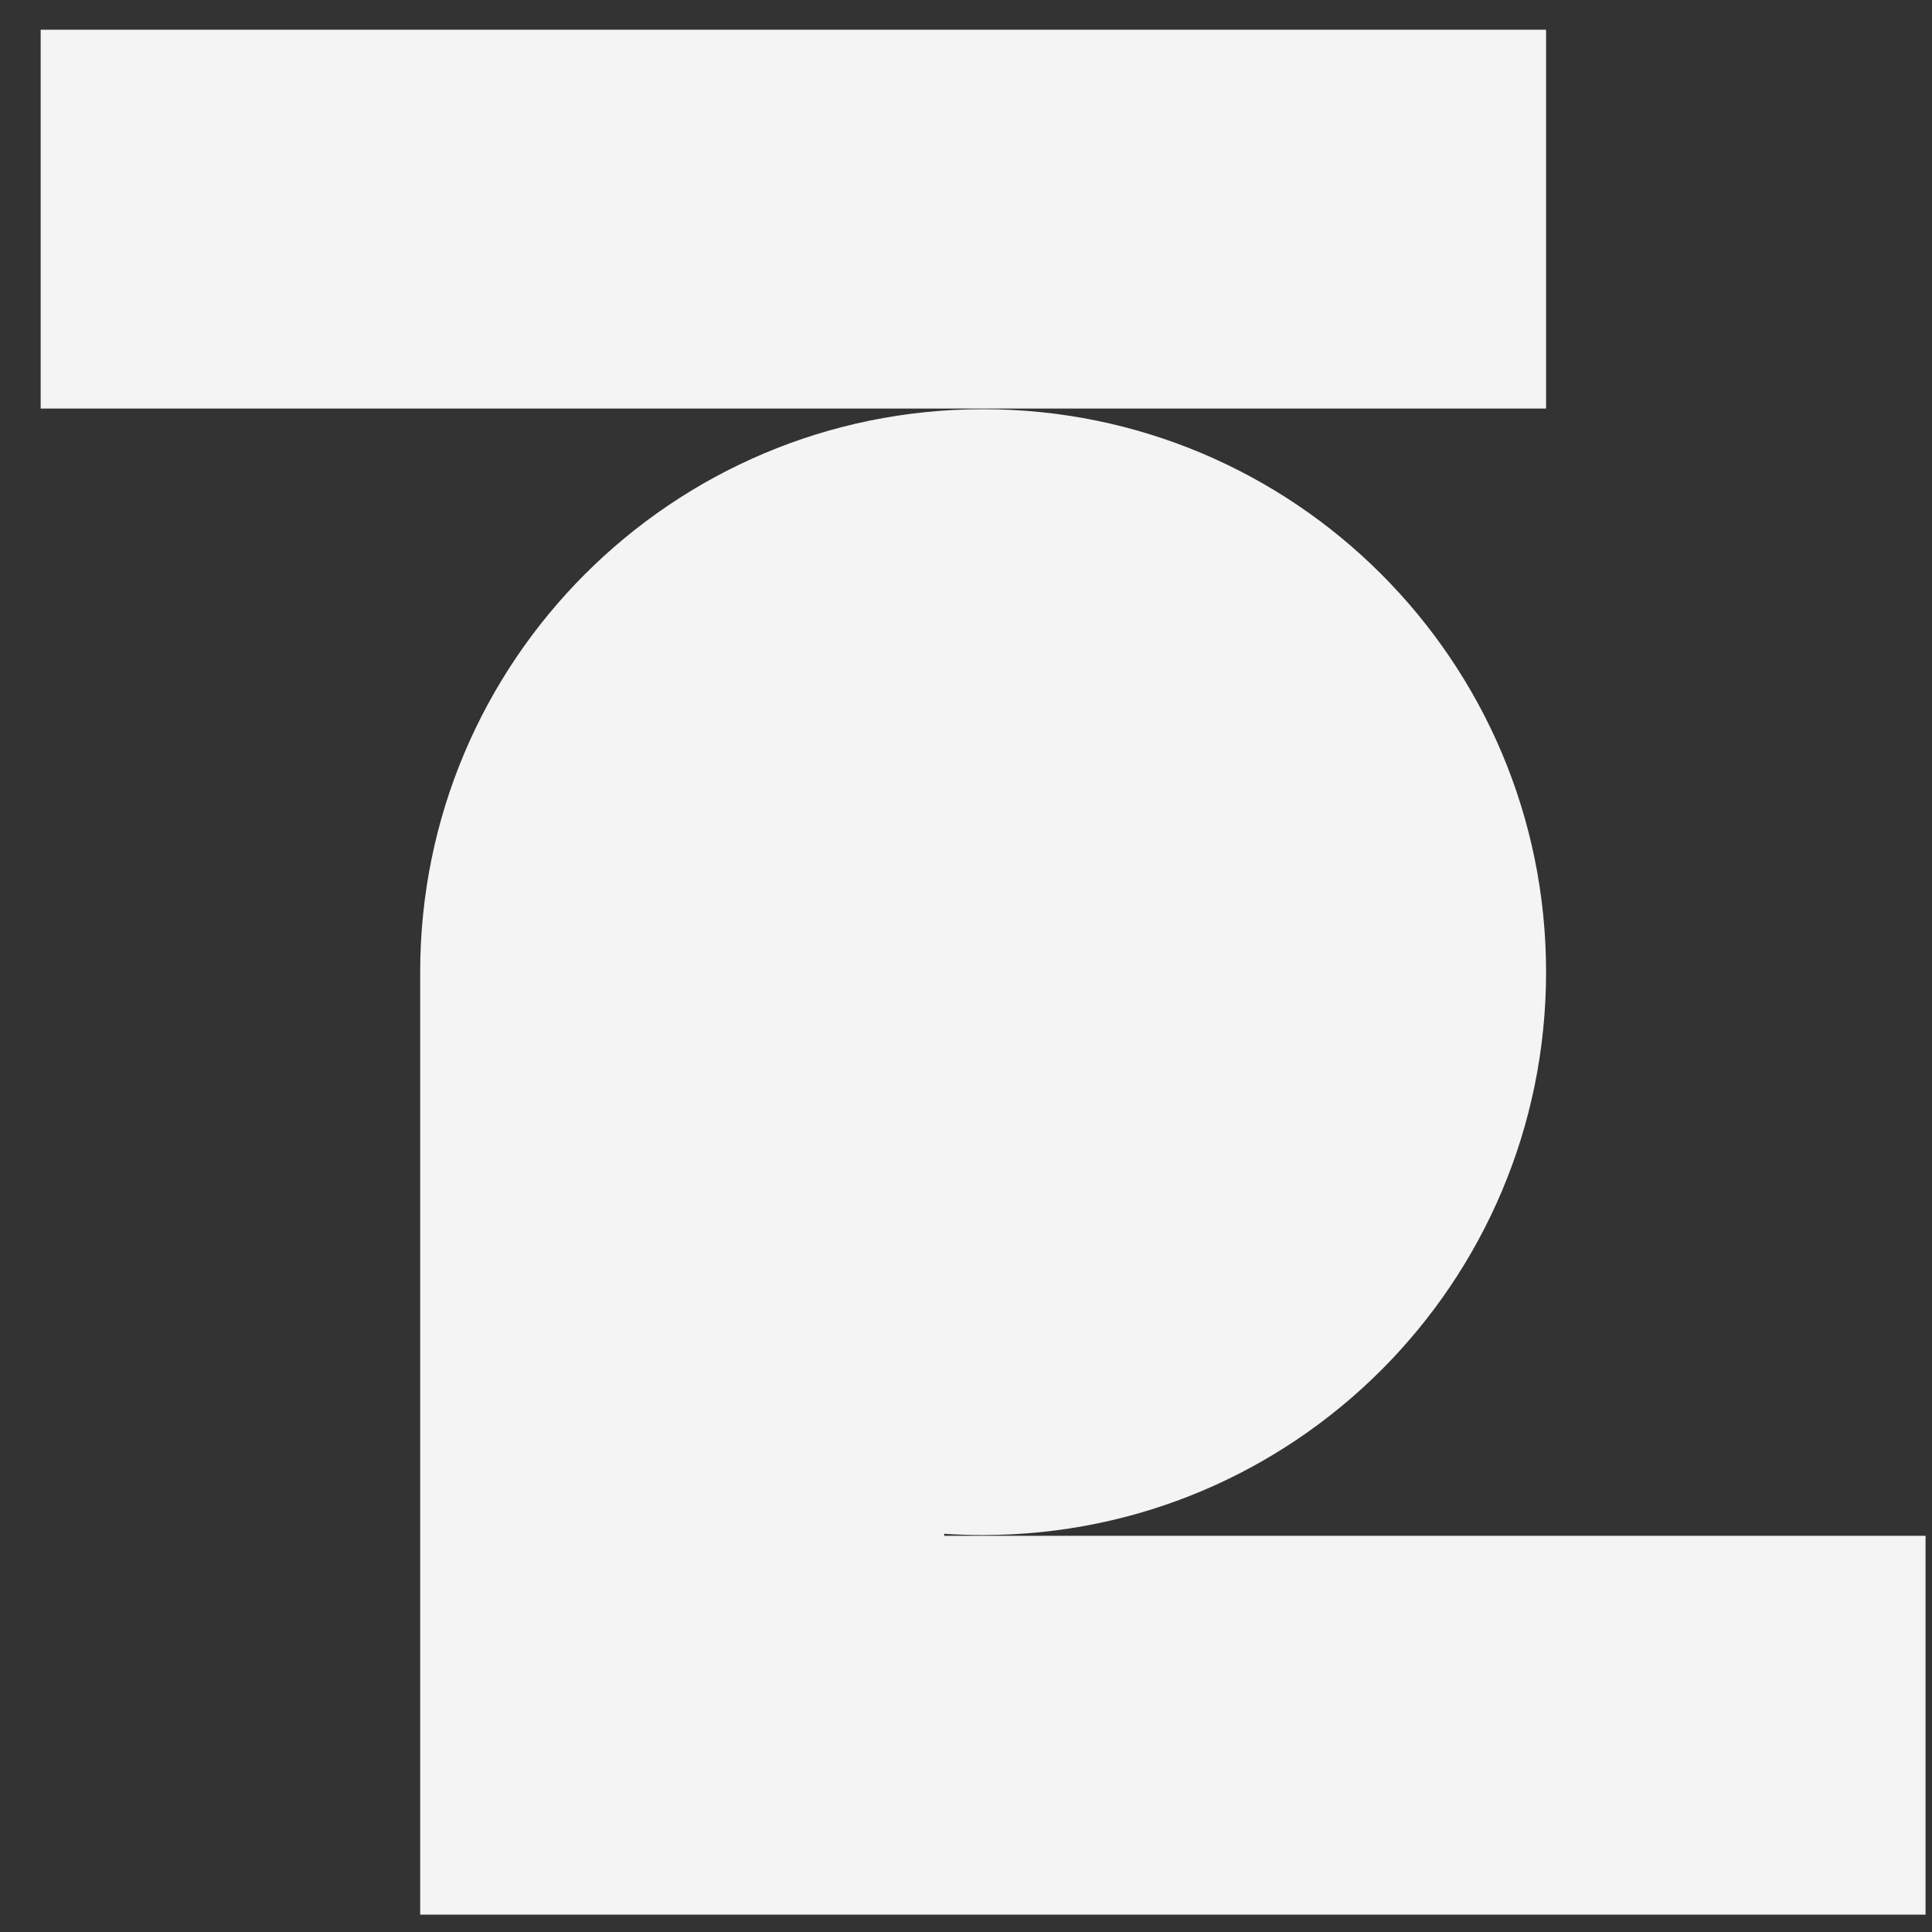 <svg width="41" height="41" viewBox="0 0 41 41" fill="none" xmlns="http://www.w3.org/2000/svg">
<rect x="0" y="0" width="41" height="41" fill="#333333" stroke="none"/>
<path d="M32.81 0.631H0.863V8.67H32.81V0.631Z" fill="#F4F4F4"/>
<path d="M20.863 32.576C27.461 32.576 32.81 27.229 32.81 20.629C32.81 14.031 27.461 8.684 20.863 8.684C14.266 8.684 8.917 14.031 8.917 20.629V40.631H40.863V32.592H20.037V32.549C20.311 32.568 20.586 32.576 20.863 32.576Z" fill="#F4F4F4"/>
</svg>
